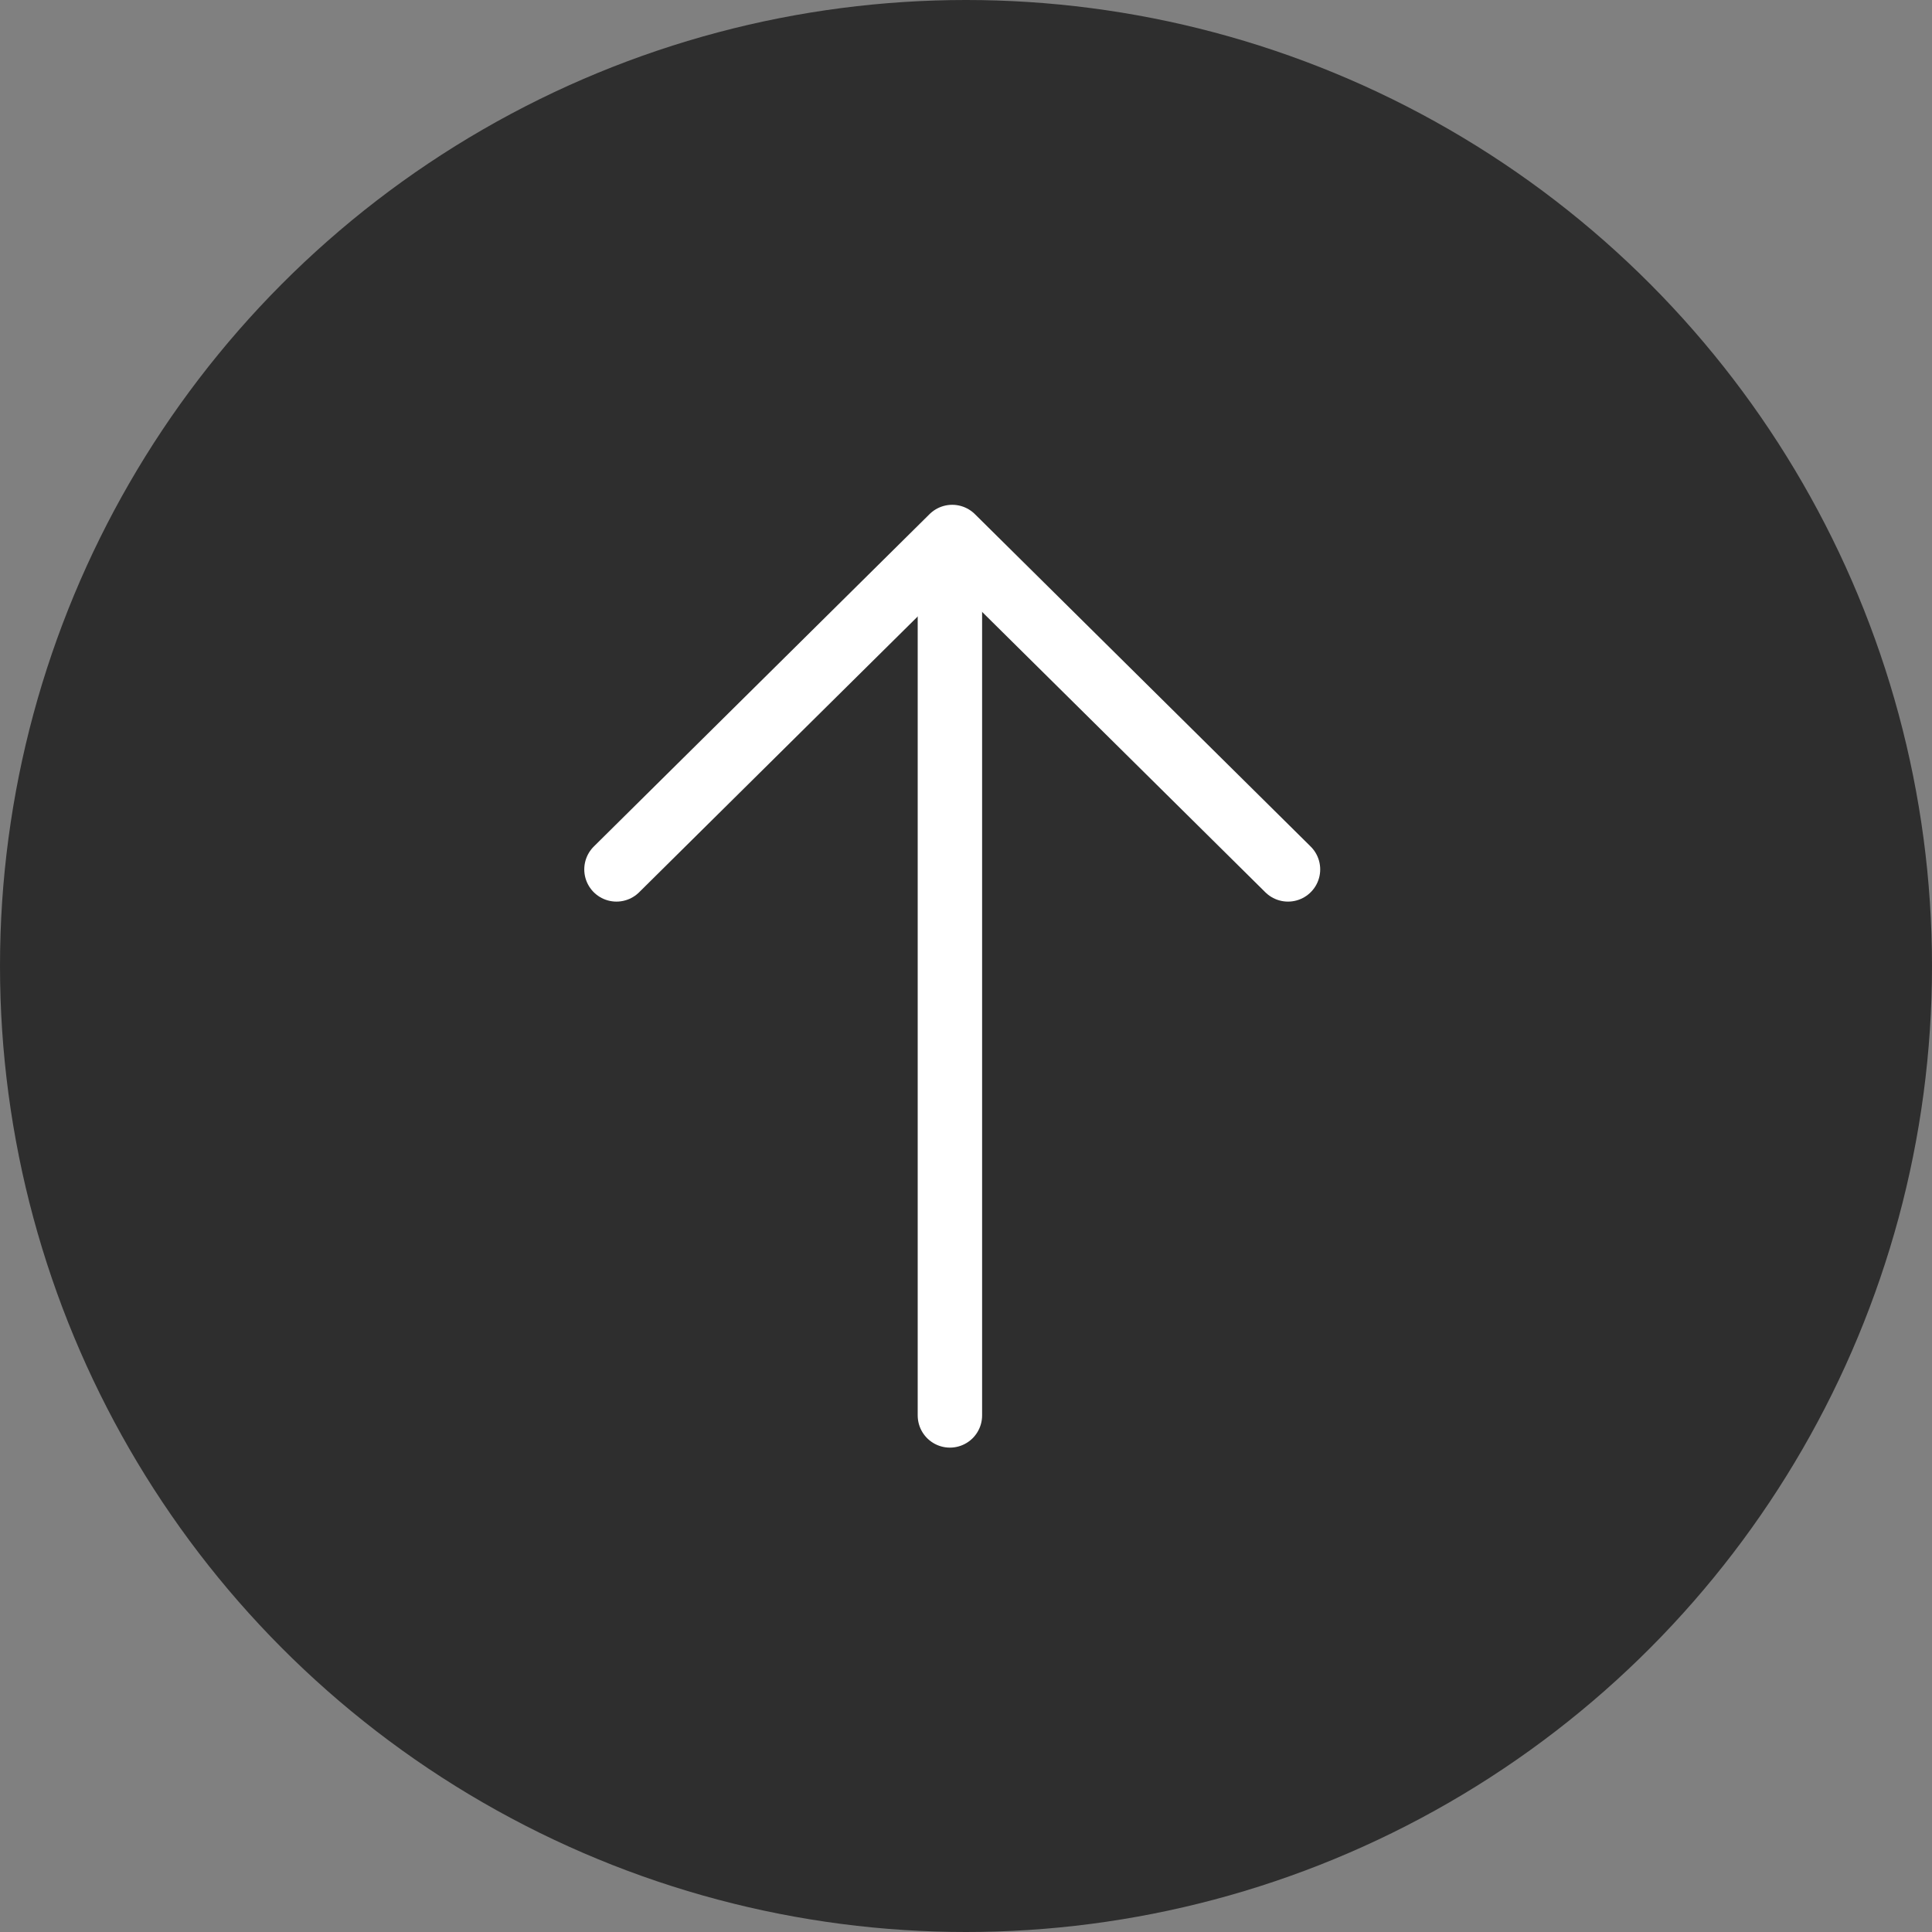 <?xml version="1.0" encoding="UTF-8"?>
<svg width="60px" height="60px" viewBox="0 0 60 60" version="1.1" xmlns="http://www.w3.org/2000/svg" xmlns:xlink="http://www.w3.org/1999/xlink">
    <rect x="0" y="0" width="60" height="60" fill="#808080" stroke="none"/>
    <!-- Generator: Sketch 48.2 (47327) - http://www.bohemiancoding.com/sketch -->
    <title>icnt_outline_topbig01_dark</title>
    <desc>Created with Sketch.</desc>
    <defs></defs>
    <g id="Symbols" stroke="none" stroke-width="1" fill="none" fill-rule="evenodd">
        <g id="icnt_outline_topbig01_dark">
            <g>
                <circle id="Oval" fill-opacity="0.8" fill="#000000" opacity="0.8" cx="30" cy="30" r="30"></circle>
                <g id="Group-3" transform="translate(29.5, 30) rotate(270) translate(-29.5, -30) translate(15.5, 19.5)" stroke="#FFFFFF" stroke-linecap="round" stroke-width="2">
                    <path d="M0.043,10.5 L26.043,10.5" id="Path"></path>
                    <g id="1469798748_button_forward" transform="translate(22.5, 10.5) scale(-1, 1) rotate(180) translate(-22.5, -10.5) translate(17, 0)" stroke-linejoin="round">
                        <g id="vec_x5F_bonus_x5F_3_x5C_3" transform="translate(-0, 0)">
                            <polyline id="Shape" points="-3.55271368e-15 0 10.323 10.428 -3.55271368e-15 20.855"></polyline>
                        </g>
                    </g>
                </g>
            </g>
        </g>
    </g>
</svg>